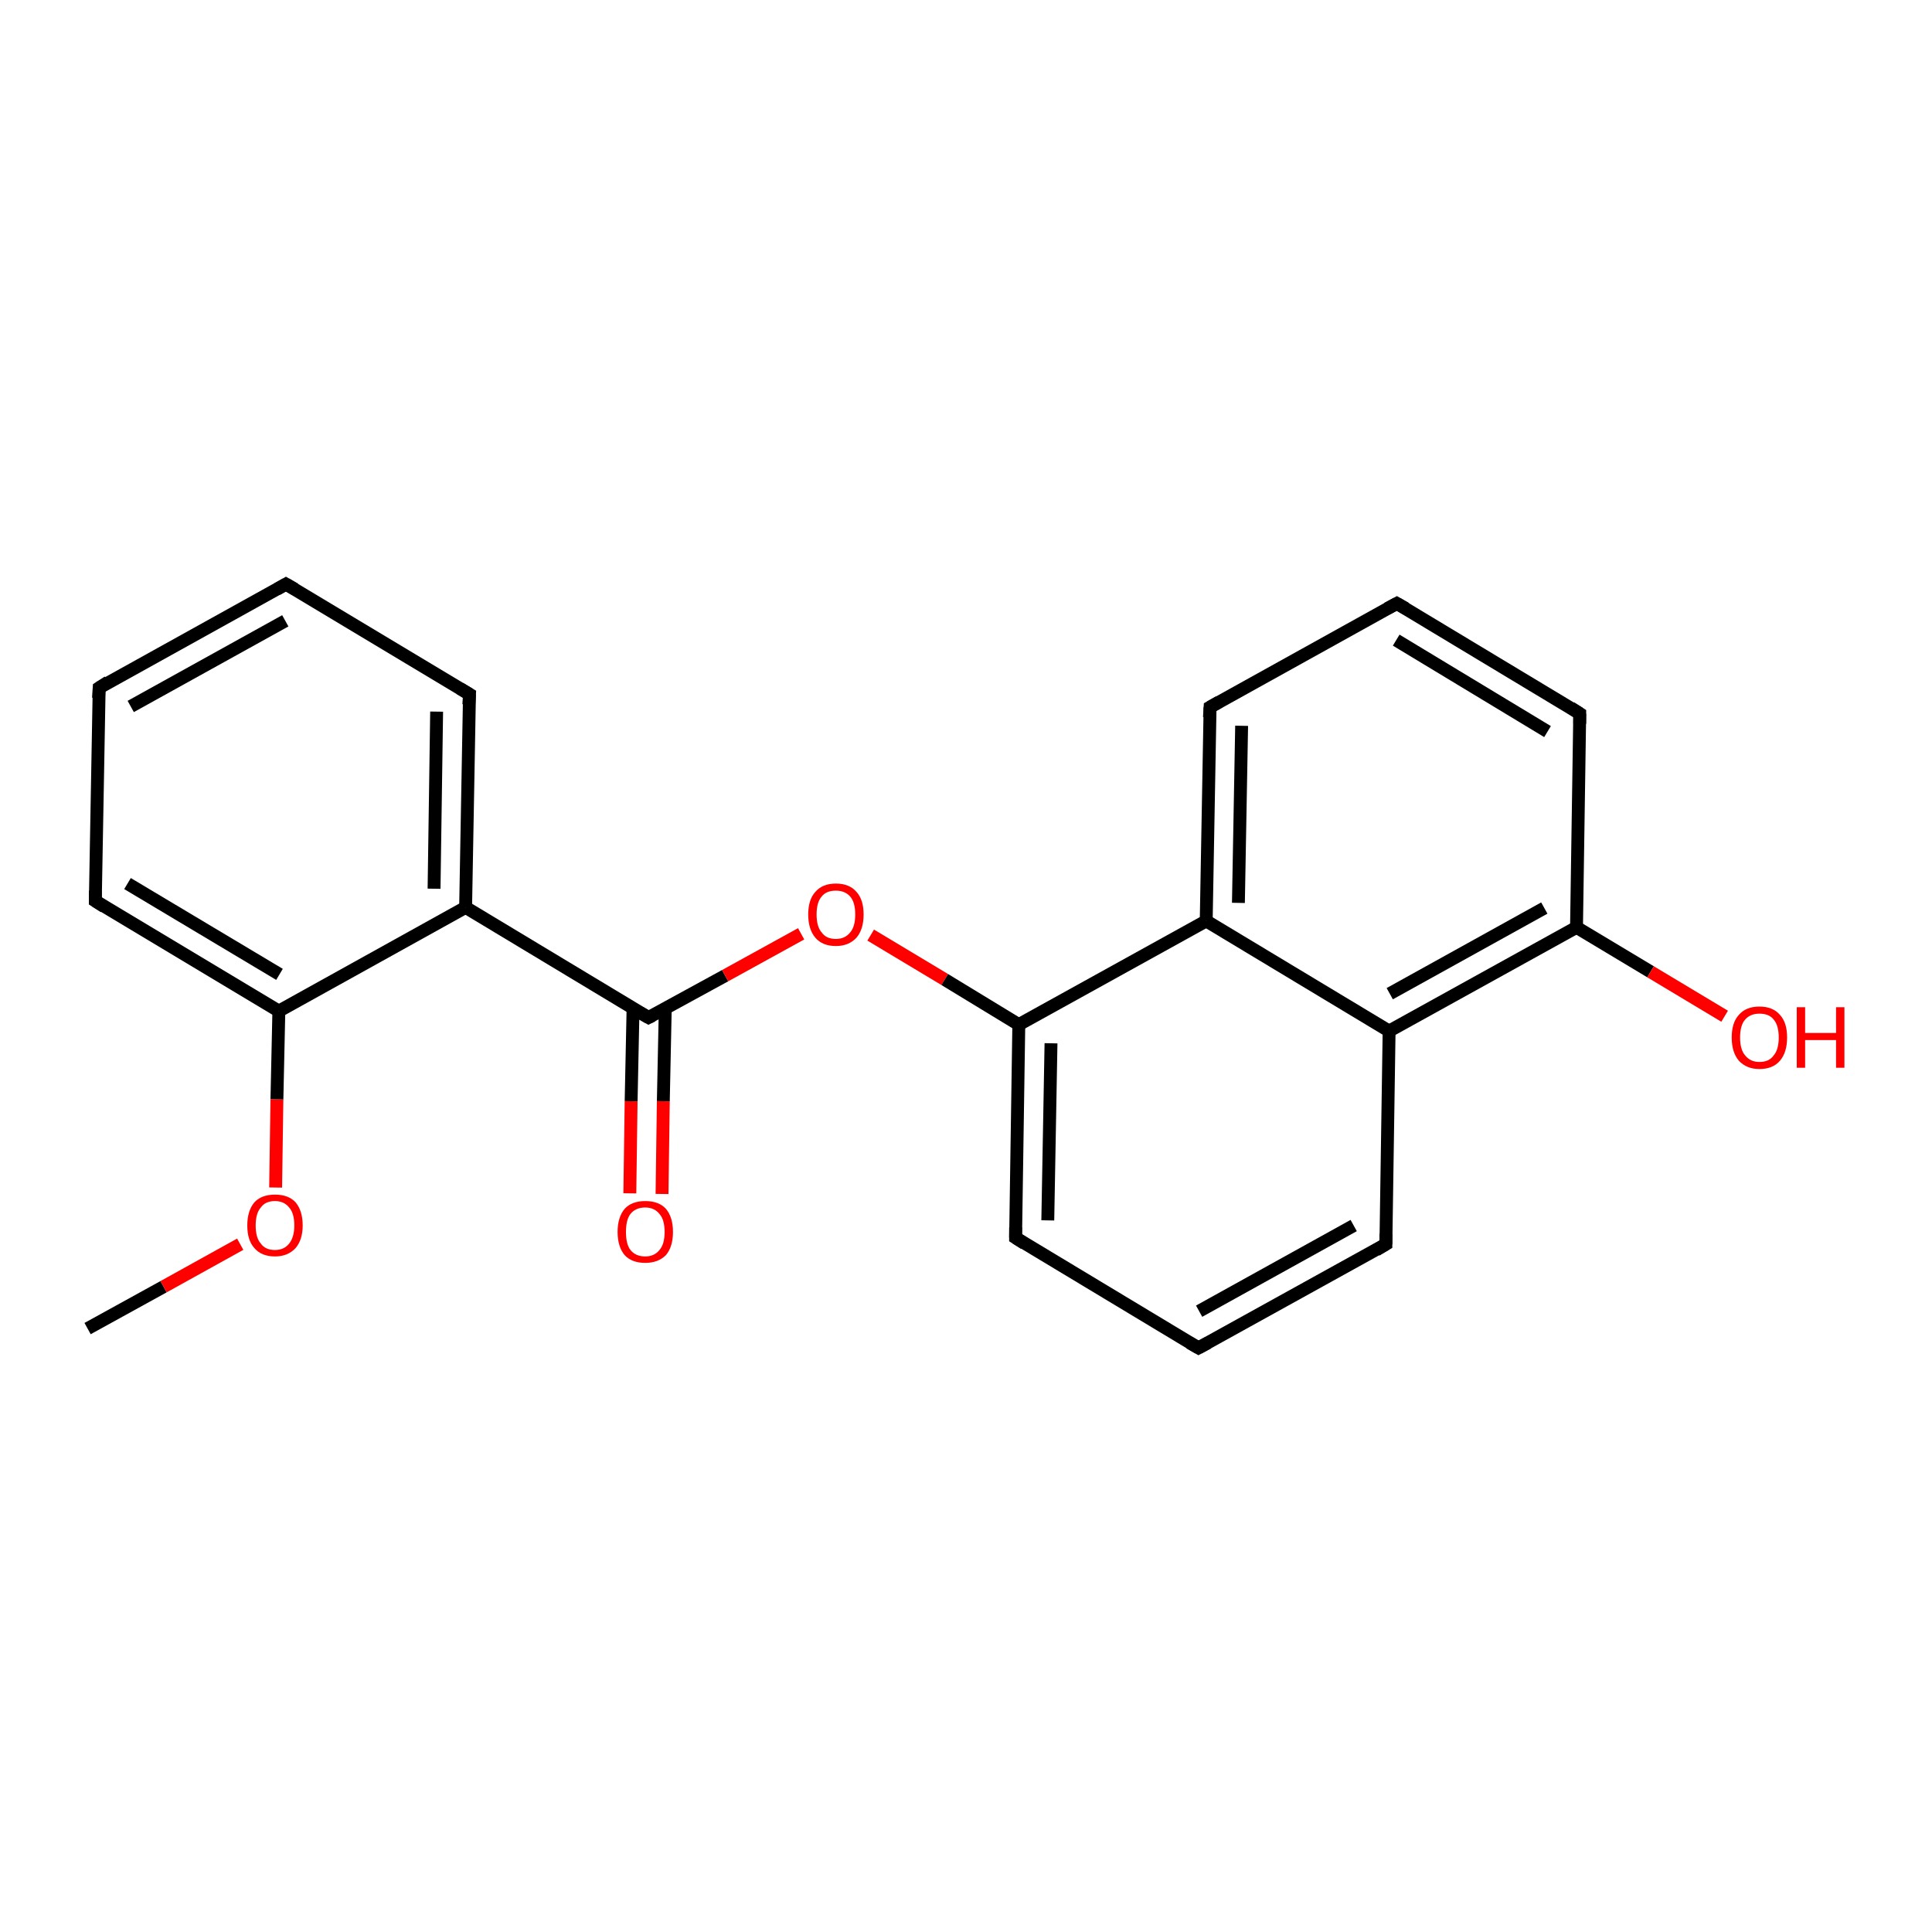<?xml version='1.0' encoding='iso-8859-1'?>
<svg version='1.1' baseProfile='full'
              xmlns='http://www.w3.org/2000/svg'
                      xmlns:rdkit='http://www.rdkit.org/xml'
                      xmlns:xlink='http://www.w3.org/1999/xlink'
                  xml:space='preserve'
width='300px' height='300px' viewBox='0 0 300 300'>
<!-- END OF HEADER -->
<rect style='opacity:1.0;fill:#FFFFFF;stroke:none' width='300.0' height='300.0' x='0.0' y='0.0'> </rect>
<path class='bond-0 atom-0 atom-1' d='M 13.6,206.3 L 25.4,199.8' style='fill:none;fill-rule:evenodd;stroke:#000000;stroke-width:2.0px;stroke-linecap:butt;stroke-linejoin:miter;stroke-opacity:1' />
<path class='bond-0 atom-0 atom-1' d='M 25.4,199.8 L 37.3,193.2' style='fill:none;fill-rule:evenodd;stroke:#FF0000;stroke-width:2.0px;stroke-linecap:butt;stroke-linejoin:miter;stroke-opacity:1' />
<path class='bond-1 atom-1 atom-2' d='M 42.8,184.4 L 43.0,170.7' style='fill:none;fill-rule:evenodd;stroke:#FF0000;stroke-width:2.0px;stroke-linecap:butt;stroke-linejoin:miter;stroke-opacity:1' />
<path class='bond-1 atom-1 atom-2' d='M 43.0,170.7 L 43.3,157.0' style='fill:none;fill-rule:evenodd;stroke:#000000;stroke-width:2.0px;stroke-linecap:butt;stroke-linejoin:miter;stroke-opacity:1' />
<path class='bond-2 atom-2 atom-3' d='M 43.3,157.0 L 14.8,139.9' style='fill:none;fill-rule:evenodd;stroke:#000000;stroke-width:2.0px;stroke-linecap:butt;stroke-linejoin:miter;stroke-opacity:1' />
<path class='bond-2 atom-2 atom-3' d='M 43.4,151.3 L 19.8,137.2' style='fill:none;fill-rule:evenodd;stroke:#000000;stroke-width:2.0px;stroke-linecap:butt;stroke-linejoin:miter;stroke-opacity:1' />
<path class='bond-3 atom-3 atom-4' d='M 14.8,139.9 L 15.4,106.8' style='fill:none;fill-rule:evenodd;stroke:#000000;stroke-width:2.0px;stroke-linecap:butt;stroke-linejoin:miter;stroke-opacity:1' />
<path class='bond-4 atom-4 atom-5' d='M 15.4,106.8 L 44.4,90.7' style='fill:none;fill-rule:evenodd;stroke:#000000;stroke-width:2.0px;stroke-linecap:butt;stroke-linejoin:miter;stroke-opacity:1' />
<path class='bond-4 atom-4 atom-5' d='M 20.3,109.7 L 44.3,96.4' style='fill:none;fill-rule:evenodd;stroke:#000000;stroke-width:2.0px;stroke-linecap:butt;stroke-linejoin:miter;stroke-opacity:1' />
<path class='bond-5 atom-5 atom-6' d='M 44.4,90.7 L 72.9,107.8' style='fill:none;fill-rule:evenodd;stroke:#000000;stroke-width:2.0px;stroke-linecap:butt;stroke-linejoin:miter;stroke-opacity:1' />
<path class='bond-6 atom-6 atom-7' d='M 72.9,107.8 L 72.3,140.9' style='fill:none;fill-rule:evenodd;stroke:#000000;stroke-width:2.0px;stroke-linecap:butt;stroke-linejoin:miter;stroke-opacity:1' />
<path class='bond-6 atom-6 atom-7' d='M 67.8,110.5 L 67.4,138.0' style='fill:none;fill-rule:evenodd;stroke:#000000;stroke-width:2.0px;stroke-linecap:butt;stroke-linejoin:miter;stroke-opacity:1' />
<path class='bond-7 atom-7 atom-8' d='M 72.3,140.9 L 100.7,158.0' style='fill:none;fill-rule:evenodd;stroke:#000000;stroke-width:2.0px;stroke-linecap:butt;stroke-linejoin:miter;stroke-opacity:1' />
<path class='bond-8 atom-8 atom-9' d='M 98.3,156.6 L 98.0,171.0' style='fill:none;fill-rule:evenodd;stroke:#000000;stroke-width:2.0px;stroke-linecap:butt;stroke-linejoin:miter;stroke-opacity:1' />
<path class='bond-8 atom-8 atom-9' d='M 98.0,171.0 L 97.8,185.3' style='fill:none;fill-rule:evenodd;stroke:#FF0000;stroke-width:2.0px;stroke-linecap:butt;stroke-linejoin:miter;stroke-opacity:1' />
<path class='bond-8 atom-8 atom-9' d='M 103.3,156.7 L 103.0,171.0' style='fill:none;fill-rule:evenodd;stroke:#000000;stroke-width:2.0px;stroke-linecap:butt;stroke-linejoin:miter;stroke-opacity:1' />
<path class='bond-8 atom-8 atom-9' d='M 103.0,171.0 L 102.8,185.4' style='fill:none;fill-rule:evenodd;stroke:#FF0000;stroke-width:2.0px;stroke-linecap:butt;stroke-linejoin:miter;stroke-opacity:1' />
<path class='bond-9 atom-8 atom-10' d='M 100.7,158.0 L 112.6,151.5' style='fill:none;fill-rule:evenodd;stroke:#000000;stroke-width:2.0px;stroke-linecap:butt;stroke-linejoin:miter;stroke-opacity:1' />
<path class='bond-9 atom-8 atom-10' d='M 112.6,151.5 L 124.4,145.0' style='fill:none;fill-rule:evenodd;stroke:#FF0000;stroke-width:2.0px;stroke-linecap:butt;stroke-linejoin:miter;stroke-opacity:1' />
<path class='bond-10 atom-10 atom-11' d='M 135.2,145.2 L 146.7,152.1' style='fill:none;fill-rule:evenodd;stroke:#FF0000;stroke-width:2.0px;stroke-linecap:butt;stroke-linejoin:miter;stroke-opacity:1' />
<path class='bond-10 atom-10 atom-11' d='M 146.7,152.1 L 158.2,159.1' style='fill:none;fill-rule:evenodd;stroke:#000000;stroke-width:2.0px;stroke-linecap:butt;stroke-linejoin:miter;stroke-opacity:1' />
<path class='bond-11 atom-11 atom-12' d='M 158.2,159.1 L 157.7,192.2' style='fill:none;fill-rule:evenodd;stroke:#000000;stroke-width:2.0px;stroke-linecap:butt;stroke-linejoin:miter;stroke-opacity:1' />
<path class='bond-11 atom-11 atom-12' d='M 163.2,162.0 L 162.7,189.5' style='fill:none;fill-rule:evenodd;stroke:#000000;stroke-width:2.0px;stroke-linecap:butt;stroke-linejoin:miter;stroke-opacity:1' />
<path class='bond-12 atom-12 atom-13' d='M 157.7,192.2 L 186.1,209.3' style='fill:none;fill-rule:evenodd;stroke:#000000;stroke-width:2.0px;stroke-linecap:butt;stroke-linejoin:miter;stroke-opacity:1' />
<path class='bond-13 atom-13 atom-14' d='M 186.1,209.3 L 215.2,193.2' style='fill:none;fill-rule:evenodd;stroke:#000000;stroke-width:2.0px;stroke-linecap:butt;stroke-linejoin:miter;stroke-opacity:1' />
<path class='bond-13 atom-13 atom-14' d='M 186.2,203.6 L 210.2,190.3' style='fill:none;fill-rule:evenodd;stroke:#000000;stroke-width:2.0px;stroke-linecap:butt;stroke-linejoin:miter;stroke-opacity:1' />
<path class='bond-14 atom-14 atom-15' d='M 215.2,193.2 L 215.7,160.1' style='fill:none;fill-rule:evenodd;stroke:#000000;stroke-width:2.0px;stroke-linecap:butt;stroke-linejoin:miter;stroke-opacity:1' />
<path class='bond-15 atom-15 atom-16' d='M 215.7,160.1 L 244.8,144.0' style='fill:none;fill-rule:evenodd;stroke:#000000;stroke-width:2.0px;stroke-linecap:butt;stroke-linejoin:miter;stroke-opacity:1' />
<path class='bond-15 atom-15 atom-16' d='M 215.8,154.3 L 239.8,141.0' style='fill:none;fill-rule:evenodd;stroke:#000000;stroke-width:2.0px;stroke-linecap:butt;stroke-linejoin:miter;stroke-opacity:1' />
<path class='bond-16 atom-16 atom-17' d='M 244.8,144.0 L 256.3,150.9' style='fill:none;fill-rule:evenodd;stroke:#000000;stroke-width:2.0px;stroke-linecap:butt;stroke-linejoin:miter;stroke-opacity:1' />
<path class='bond-16 atom-16 atom-17' d='M 256.3,150.9 L 267.8,157.8' style='fill:none;fill-rule:evenodd;stroke:#FF0000;stroke-width:2.0px;stroke-linecap:butt;stroke-linejoin:miter;stroke-opacity:1' />
<path class='bond-17 atom-16 atom-18' d='M 244.8,144.0 L 245.3,110.8' style='fill:none;fill-rule:evenodd;stroke:#000000;stroke-width:2.0px;stroke-linecap:butt;stroke-linejoin:miter;stroke-opacity:1' />
<path class='bond-18 atom-18 atom-19' d='M 245.3,110.8 L 216.9,93.7' style='fill:none;fill-rule:evenodd;stroke:#000000;stroke-width:2.0px;stroke-linecap:butt;stroke-linejoin:miter;stroke-opacity:1' />
<path class='bond-18 atom-18 atom-19' d='M 240.3,113.6 L 216.8,99.4' style='fill:none;fill-rule:evenodd;stroke:#000000;stroke-width:2.0px;stroke-linecap:butt;stroke-linejoin:miter;stroke-opacity:1' />
<path class='bond-19 atom-19 atom-20' d='M 216.9,93.7 L 187.9,109.8' style='fill:none;fill-rule:evenodd;stroke:#000000;stroke-width:2.0px;stroke-linecap:butt;stroke-linejoin:miter;stroke-opacity:1' />
<path class='bond-20 atom-20 atom-21' d='M 187.9,109.8 L 187.3,143.0' style='fill:none;fill-rule:evenodd;stroke:#000000;stroke-width:2.0px;stroke-linecap:butt;stroke-linejoin:miter;stroke-opacity:1' />
<path class='bond-20 atom-20 atom-21' d='M 192.8,112.7 L 192.3,140.2' style='fill:none;fill-rule:evenodd;stroke:#000000;stroke-width:2.0px;stroke-linecap:butt;stroke-linejoin:miter;stroke-opacity:1' />
<path class='bond-21 atom-7 atom-2' d='M 72.3,140.9 L 43.3,157.0' style='fill:none;fill-rule:evenodd;stroke:#000000;stroke-width:2.0px;stroke-linecap:butt;stroke-linejoin:miter;stroke-opacity:1' />
<path class='bond-22 atom-21 atom-11' d='M 187.3,143.0 L 158.2,159.1' style='fill:none;fill-rule:evenodd;stroke:#000000;stroke-width:2.0px;stroke-linecap:butt;stroke-linejoin:miter;stroke-opacity:1' />
<path class='bond-23 atom-21 atom-15' d='M 187.3,143.0 L 215.7,160.1' style='fill:none;fill-rule:evenodd;stroke:#000000;stroke-width:2.0px;stroke-linecap:butt;stroke-linejoin:miter;stroke-opacity:1' />
<path d='M 16.2,140.8 L 14.8,139.9 L 14.8,138.3' style='fill:none;stroke:#000000;stroke-width:2.0px;stroke-linecap:butt;stroke-linejoin:miter;stroke-opacity:1;' />
<path d='M 15.3,108.4 L 15.4,106.8 L 16.8,105.9' style='fill:none;stroke:#000000;stroke-width:2.0px;stroke-linecap:butt;stroke-linejoin:miter;stroke-opacity:1;' />
<path d='M 43.0,91.5 L 44.4,90.7 L 45.8,91.5' style='fill:none;stroke:#000000;stroke-width:2.0px;stroke-linecap:butt;stroke-linejoin:miter;stroke-opacity:1;' />
<path d='M 71.4,106.9 L 72.9,107.8 L 72.8,109.4' style='fill:none;stroke:#000000;stroke-width:2.0px;stroke-linecap:butt;stroke-linejoin:miter;stroke-opacity:1;' />
<path d='M 99.3,157.2 L 100.7,158.0 L 101.3,157.7' style='fill:none;stroke:#000000;stroke-width:2.0px;stroke-linecap:butt;stroke-linejoin:miter;stroke-opacity:1;' />
<path d='M 157.7,190.6 L 157.7,192.2 L 159.1,193.1' style='fill:none;stroke:#000000;stroke-width:2.0px;stroke-linecap:butt;stroke-linejoin:miter;stroke-opacity:1;' />
<path d='M 184.7,208.5 L 186.1,209.3 L 187.6,208.5' style='fill:none;stroke:#000000;stroke-width:2.0px;stroke-linecap:butt;stroke-linejoin:miter;stroke-opacity:1;' />
<path d='M 213.7,194.1 L 215.2,193.2 L 215.2,191.6' style='fill:none;stroke:#000000;stroke-width:2.0px;stroke-linecap:butt;stroke-linejoin:miter;stroke-opacity:1;' />
<path d='M 245.3,112.4 L 245.3,110.8 L 243.9,109.9' style='fill:none;stroke:#000000;stroke-width:2.0px;stroke-linecap:butt;stroke-linejoin:miter;stroke-opacity:1;' />
<path d='M 218.3,94.5 L 216.9,93.7 L 215.4,94.5' style='fill:none;stroke:#000000;stroke-width:2.0px;stroke-linecap:butt;stroke-linejoin:miter;stroke-opacity:1;' />
<path d='M 189.3,109.0 L 187.9,109.8 L 187.8,111.4' style='fill:none;stroke:#000000;stroke-width:2.0px;stroke-linecap:butt;stroke-linejoin:miter;stroke-opacity:1;' />
<path class='atom-1' d='M 38.4 190.3
Q 38.4 188.0, 39.5 186.7
Q 40.6 185.5, 42.7 185.5
Q 44.8 185.5, 45.9 186.7
Q 47.0 188.0, 47.0 190.3
Q 47.0 192.5, 45.9 193.8
Q 44.7 195.1, 42.7 195.1
Q 40.6 195.1, 39.5 193.8
Q 38.4 192.6, 38.4 190.3
M 42.7 194.1
Q 44.1 194.1, 44.9 193.1
Q 45.7 192.1, 45.7 190.3
Q 45.7 188.4, 44.9 187.5
Q 44.1 186.5, 42.7 186.5
Q 41.2 186.5, 40.5 187.5
Q 39.7 188.4, 39.7 190.3
Q 39.7 192.2, 40.5 193.1
Q 41.2 194.1, 42.7 194.1
' fill='#FF0000'/>
<path class='atom-9' d='M 95.9 191.3
Q 95.9 189.0, 97.0 187.7
Q 98.1 186.5, 100.2 186.5
Q 102.3 186.5, 103.4 187.7
Q 104.5 189.0, 104.5 191.3
Q 104.5 193.6, 103.4 194.9
Q 102.2 196.1, 100.2 196.1
Q 98.1 196.1, 97.0 194.9
Q 95.9 193.6, 95.9 191.3
M 100.2 195.1
Q 101.6 195.1, 102.4 194.1
Q 103.2 193.2, 103.2 191.3
Q 103.2 189.4, 102.4 188.5
Q 101.6 187.5, 100.2 187.5
Q 98.7 187.5, 97.9 188.5
Q 97.2 189.4, 97.2 191.3
Q 97.2 193.2, 97.9 194.1
Q 98.7 195.1, 100.2 195.1
' fill='#FF0000'/>
<path class='atom-10' d='M 125.5 142.0
Q 125.5 139.7, 126.6 138.5
Q 127.7 137.2, 129.8 137.2
Q 131.9 137.2, 133.0 138.5
Q 134.1 139.7, 134.1 142.0
Q 134.1 144.3, 133.0 145.6
Q 131.8 146.9, 129.8 146.9
Q 127.7 146.9, 126.6 145.6
Q 125.5 144.3, 125.5 142.0
M 129.8 145.8
Q 131.2 145.8, 132.0 144.8
Q 132.8 143.9, 132.8 142.0
Q 132.8 140.1, 132.0 139.2
Q 131.2 138.3, 129.8 138.3
Q 128.3 138.3, 127.6 139.2
Q 126.8 140.1, 126.8 142.0
Q 126.8 143.9, 127.6 144.8
Q 128.3 145.8, 129.8 145.8
' fill='#FF0000'/>
<path class='atom-17' d='M 268.9 161.1
Q 268.9 158.8, 270.0 157.6
Q 271.1 156.3, 273.2 156.3
Q 275.3 156.3, 276.4 157.6
Q 277.5 158.8, 277.5 161.1
Q 277.5 163.4, 276.4 164.7
Q 275.3 166.0, 273.2 166.0
Q 271.2 166.0, 270.0 164.7
Q 268.9 163.4, 268.9 161.1
M 273.2 164.9
Q 274.7 164.9, 275.4 163.9
Q 276.2 163.0, 276.2 161.1
Q 276.2 159.2, 275.4 158.3
Q 274.7 157.4, 273.2 157.4
Q 271.8 157.4, 271.0 158.3
Q 270.2 159.2, 270.2 161.1
Q 270.2 163.0, 271.0 163.9
Q 271.8 164.9, 273.2 164.9
' fill='#FF0000'/>
<path class='atom-17' d='M 279.0 156.4
L 280.3 156.4
L 280.3 160.4
L 285.1 160.4
L 285.1 156.4
L 286.4 156.4
L 286.4 165.8
L 285.1 165.8
L 285.1 161.5
L 280.3 161.5
L 280.3 165.8
L 279.0 165.8
L 279.0 156.4
' fill='#FF0000'/>
</svg>
